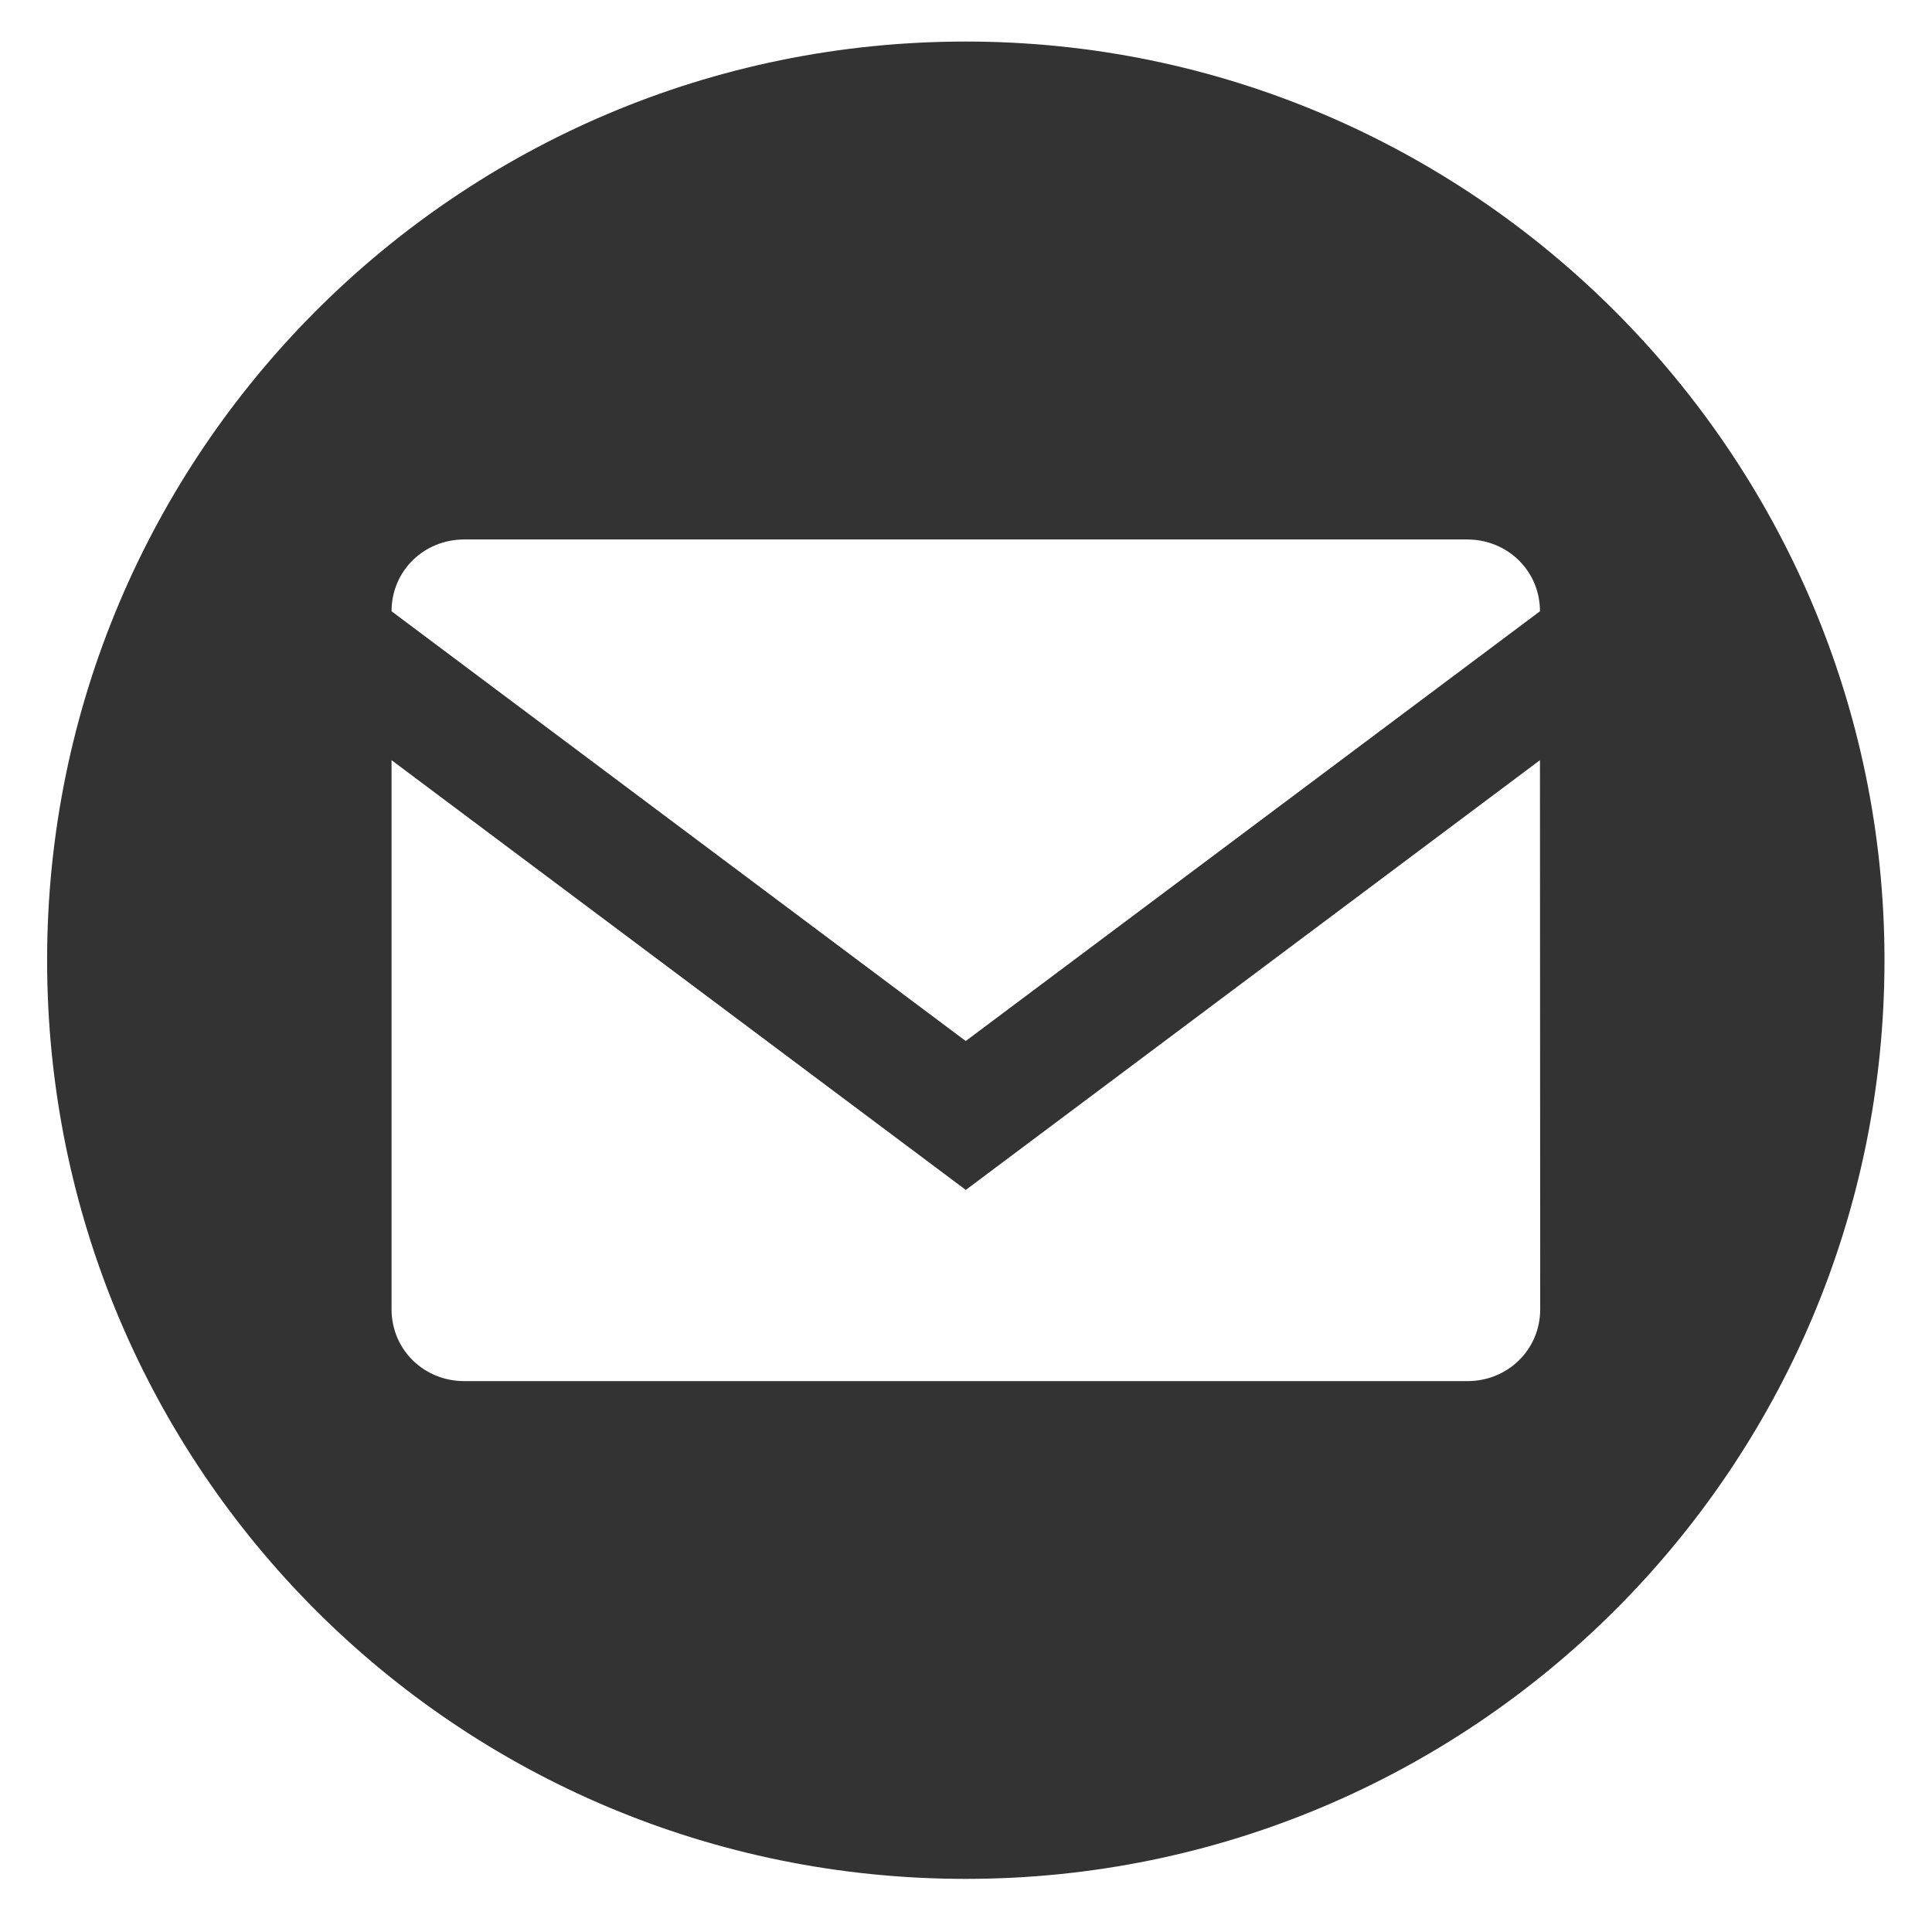 <?xml version="1.0" encoding="utf-8"?>
<!-- Generator: Adobe Illustrator 16.0.0, SVG Export Plug-In . SVG Version: 6.00 Build 0)  -->
<!DOCTYPE svg PUBLIC "-//W3C//DTD SVG 1.1//EN" "http://www.w3.org/Graphics/SVG/1.1/DTD/svg11.dtd">
<svg version="1.1" id="Layer_1" xmlns="http://www.w3.org/2000/svg" xmlns:xlink="http://www.w3.org/1999/xlink" x="0px" y="0px"
	 width="23.625px" height="23.539px" viewBox="0 0 23.625 23.539" enable-background="new 0 0 23.625 23.539" xml:space="preserve">
<g>
	<path fill="#333333" d="M23.044,11.742c0,6.221-5.047,11.234-11.234,11.234c-6.221,0-11.234-5.016-11.234-11.234
		c0-6.188,5.014-11.234,11.234-11.234C17.997,0.508,23.044,5.555,23.044,11.742z M18.831,7.475c0-0.494-0.396-0.878-0.89-0.878
		H5.677c-0.494,0-0.889,0.384-0.889,0.878l7.021,5.255L18.831,7.475z M18.831,9.296l-7.021,5.255L4.788,9.296v6.714
		c0,0.494,0.395,0.879,0.889,0.879h12.267c0.494,0,0.89-0.385,0.89-0.879L18.831,9.296L18.831,9.296z"/>
</g>
</svg>
